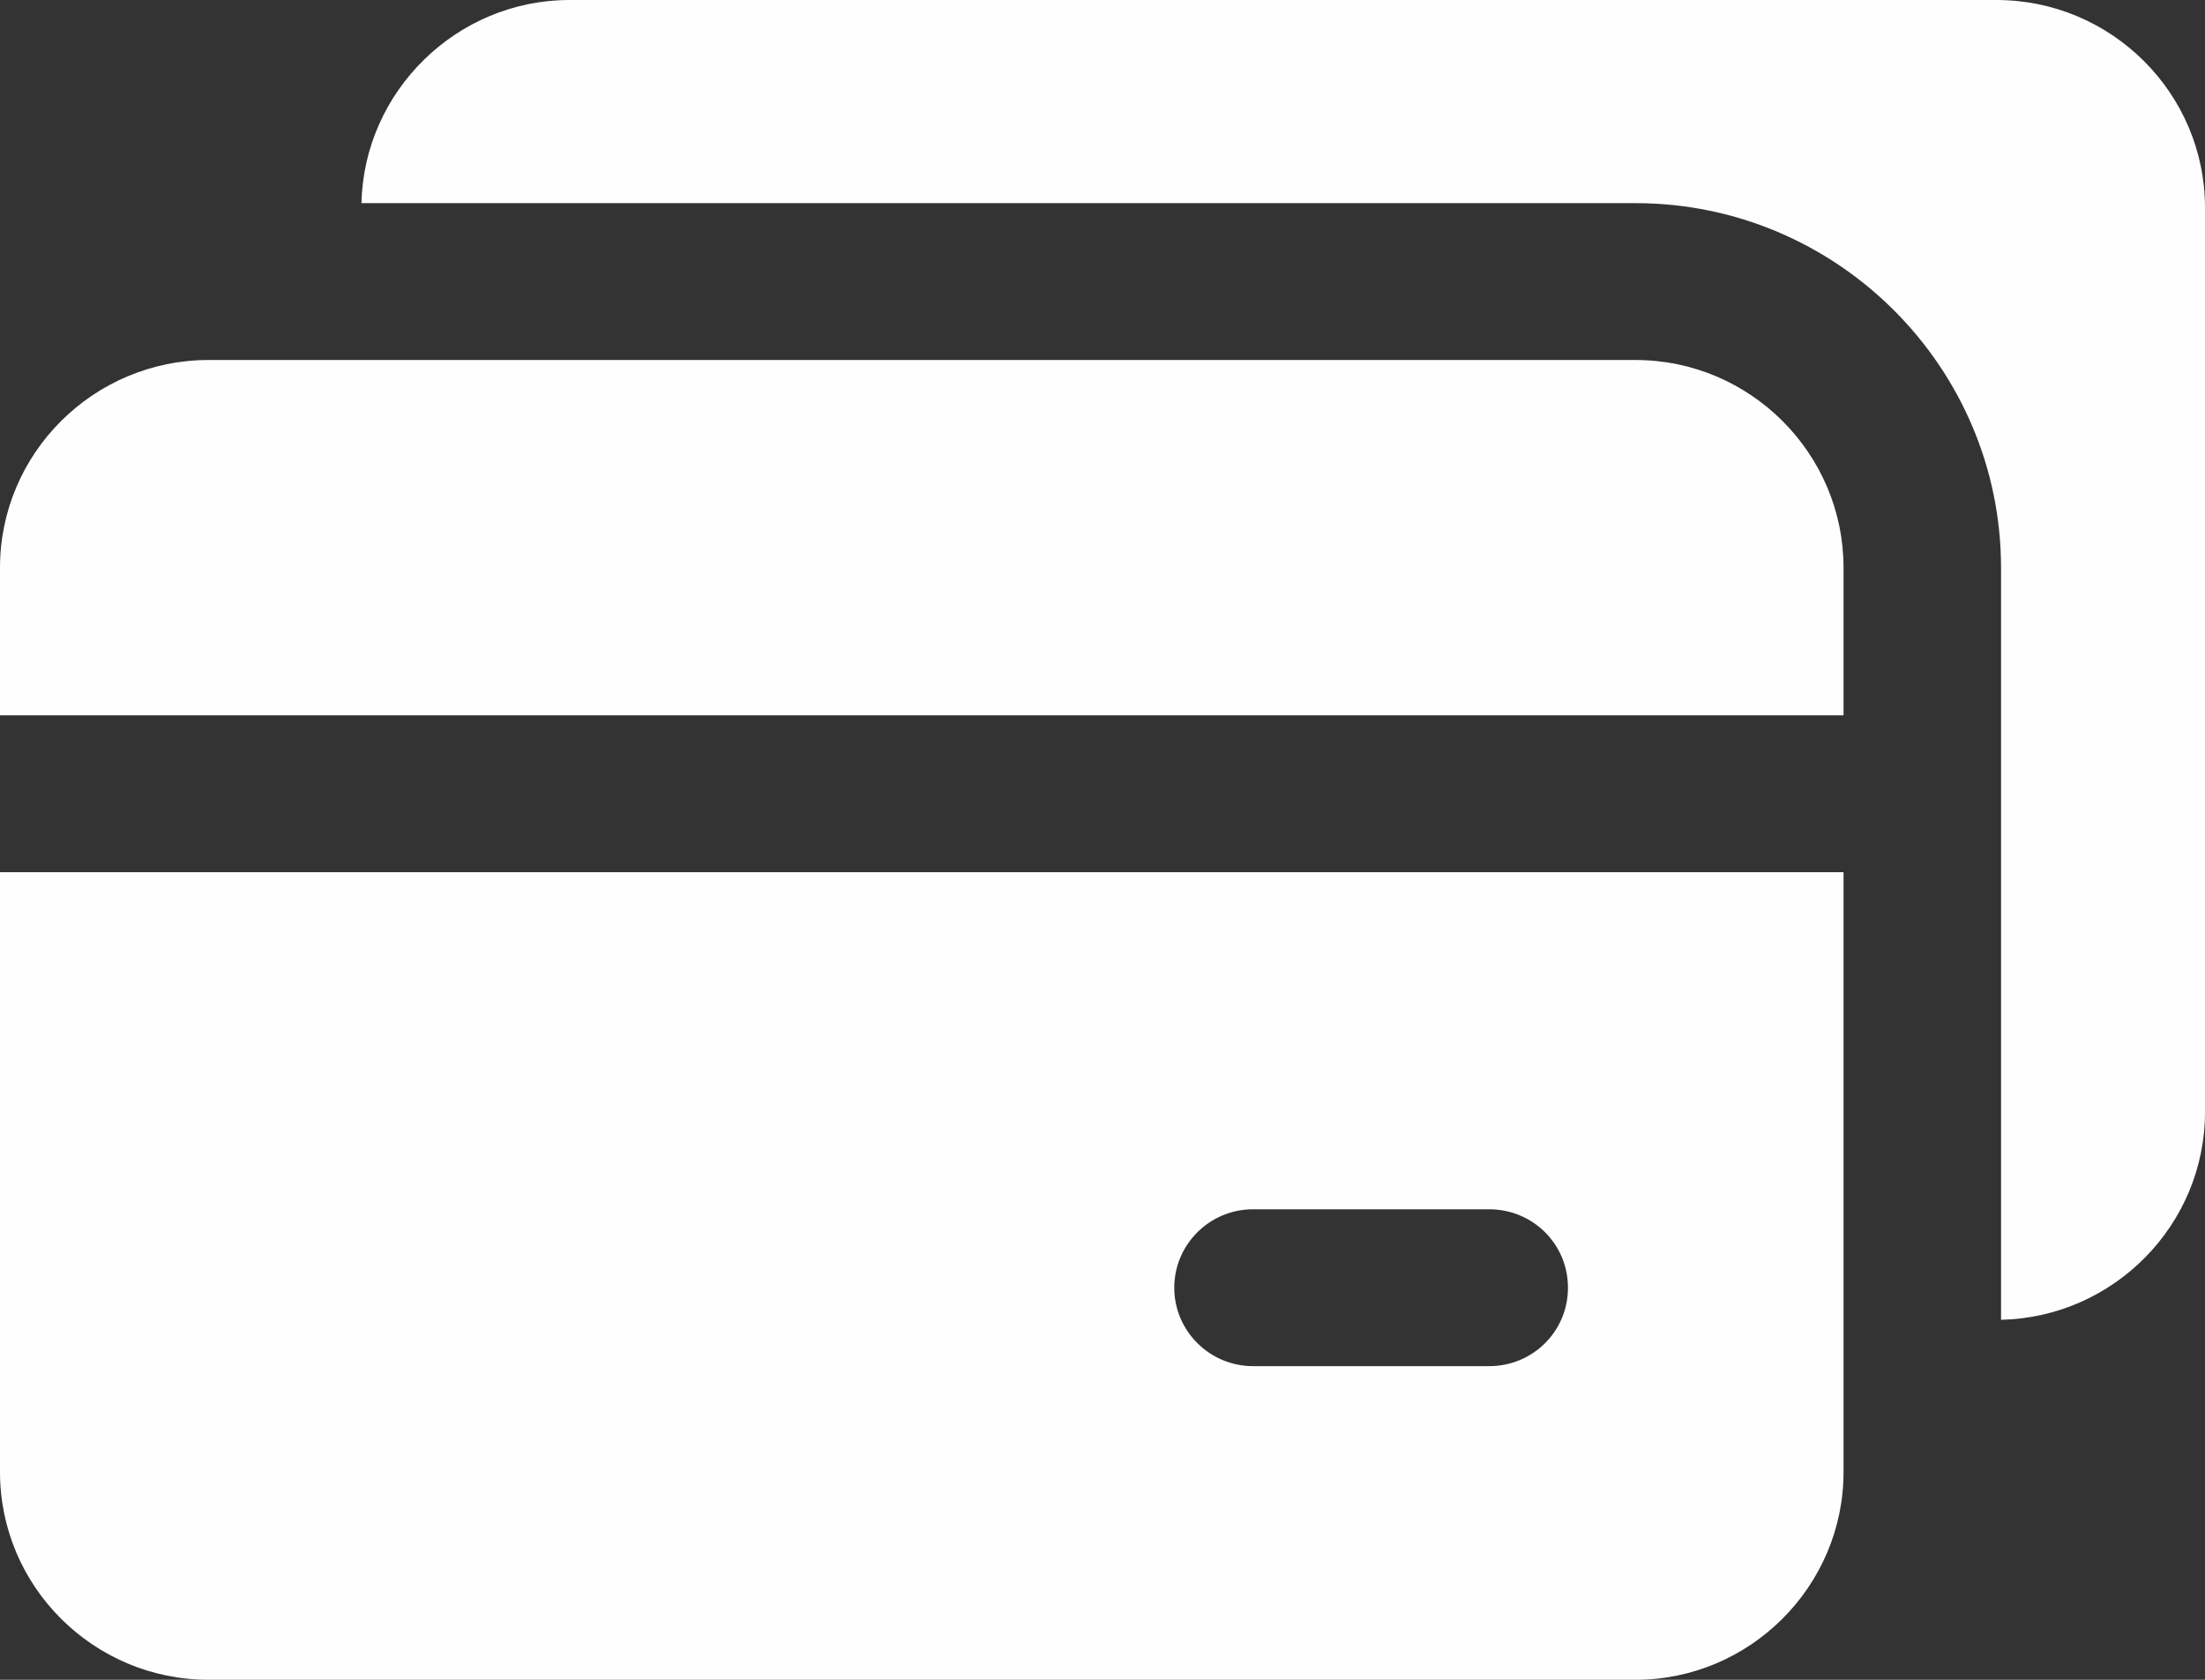 <svg width="42" height="32" viewBox="0 0 42 32" fill="none" xmlns="http://www.w3.org/2000/svg">
<rect x="0" y="0" width="42" height="32" fill="#333333" stroke="none"/>
<path d="M38.026 0H10.847C8.703 0 6.932 1.735 6.885 3.87H31.153C34.991 3.87 38.115 6.993 38.115 10.816V25.142C40.258 25.095 42 23.337 42 21.184V3.958C42 1.776 40.217 0 38.026 0Z" fill="#fefefe"/>
<path d="M31.153 6.858H3.974C1.783 6.858 0 8.634 0 10.816V13.627H35.115V10.816C35.115 8.634 33.332 6.858 31.153 6.858Z" fill="#fefefe"/>
<path d="M0 28.042C0 30.224 1.783 32 3.974 32H31.153C33.326 32 35.115 30.224 35.115 28.042V16.615H0V28.042ZM23.867 23.037H28.366C29.193 23.037 29.866 23.696 29.866 24.531C29.866 25.366 29.193 26.025 28.366 26.025H23.867C23.04 26.025 22.367 25.354 22.367 24.531C22.367 23.707 23.04 23.037 23.867 23.037Z" fill="#fefefe"/>
</svg>
